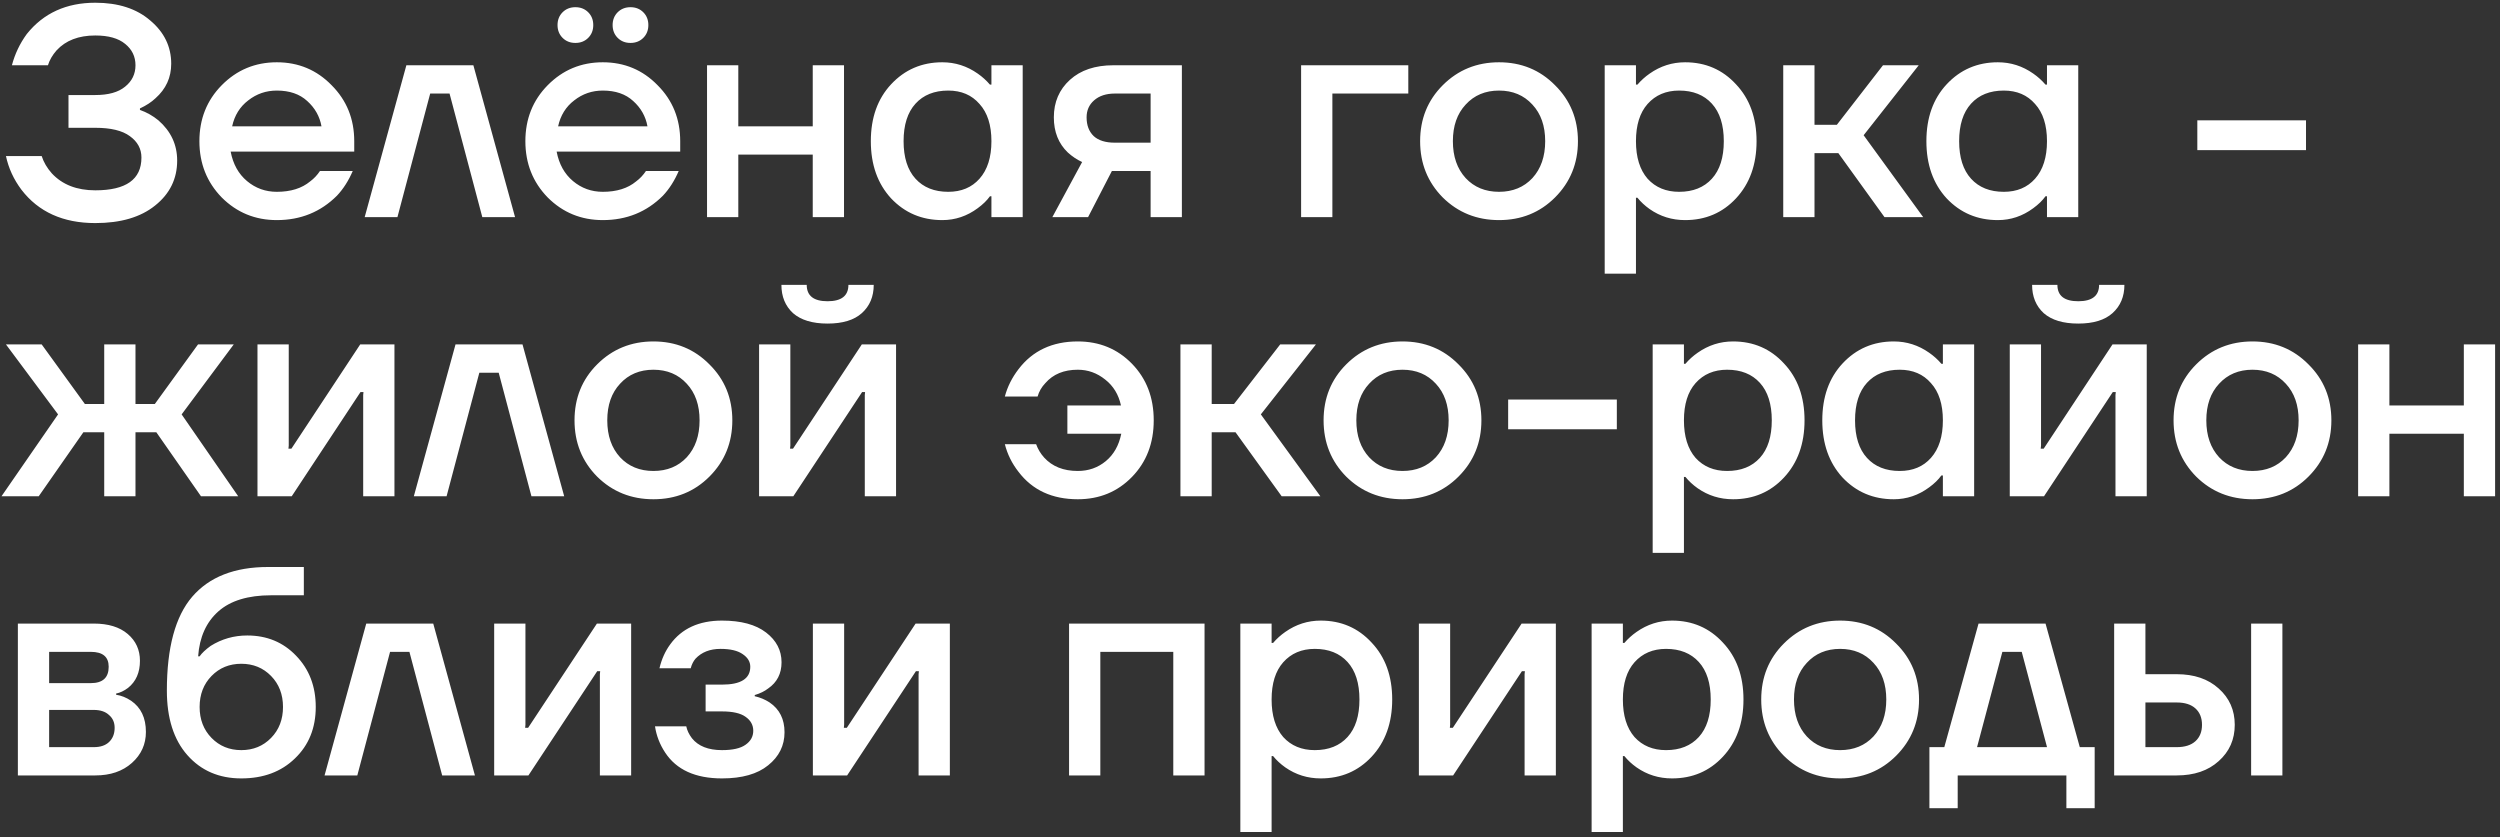 <?xml version="1.0" encoding="UTF-8"?> <svg xmlns="http://www.w3.org/2000/svg" width="403" height="135" viewBox="0 0 403 135" fill="none"><rect x="0" y="0" width="403" height="135" fill="#333333" stroke="none"/><path d="M0.96 25.16H6.72C7.04 26.152 7.584 27.08 8.352 27.944C10.048 29.768 12.384 30.68 15.36 30.68C20.32 30.68 22.8 28.92 22.8 25.4C22.8 23.992 22.176 22.84 20.928 21.944C19.712 21.048 17.856 20.6 15.36 20.6H11.04V15.32H15.36C17.472 15.32 19.072 14.872 20.16 13.976C21.28 13.08 21.84 11.928 21.84 10.52C21.84 9.112 21.28 7.96 20.16 7.064C19.072 6.168 17.472 5.72 15.36 5.72C12.672 5.72 10.592 6.52 9.12 8.12C8.448 8.888 7.984 9.688 7.728 10.52H1.92C2.4 8.696 3.2 7.016 4.32 5.48C7.008 2.12 10.688 0.44 15.36 0.44C19.072 0.44 22.032 1.4 24.24 3.32C26.48 5.208 27.6 7.528 27.6 10.28C27.6 12.488 26.752 14.344 25.056 15.848C24.416 16.456 23.584 17 22.56 17.48V17.72C23.648 18.104 24.64 18.664 25.536 19.4C27.552 21.16 28.56 23.32 28.56 25.88C28.56 28.824 27.376 31.24 25.008 33.128C22.672 35.016 19.456 35.96 15.36 35.96C10.176 35.96 6.208 34.168 3.456 30.584C2.208 28.92 1.376 27.112 0.96 25.16ZM35.743 31.832C33.343 29.368 32.143 26.344 32.143 22.76C32.143 19.176 33.343 16.168 35.743 13.736C38.175 11.272 41.135 10.04 44.623 10.04C48.111 10.04 51.055 11.272 53.455 13.736C55.887 16.168 57.103 19.176 57.103 22.76V24.44H37.183C37.567 26.456 38.447 28.04 39.823 29.192C41.199 30.344 42.799 30.92 44.623 30.92C46.863 30.92 48.655 30.36 49.999 29.24C50.607 28.792 51.135 28.232 51.583 27.56H56.863C56.191 29.128 55.343 30.456 54.319 31.544C51.695 34.168 48.463 35.48 44.623 35.48C41.135 35.48 38.175 34.264 35.743 31.832ZM37.423 20.36H51.823C51.535 18.76 50.767 17.4 49.519 16.28C48.303 15.16 46.671 14.6 44.623 14.6C42.895 14.6 41.359 15.128 40.015 16.184C38.671 17.208 37.807 18.6 37.423 20.36ZM58.787 35L65.507 10.52H76.307L83.027 35H77.747L72.467 15.08H69.347L64.067 35H58.787ZM88.29 31.832C85.89 29.368 84.69 26.344 84.69 22.76C84.69 19.176 85.89 16.168 88.29 13.736C90.722 11.272 93.682 10.04 97.17 10.04C100.658 10.04 103.602 11.272 106.002 13.736C108.434 16.168 109.65 19.176 109.65 22.76V24.44H89.73C90.114 26.456 90.994 28.04 92.37 29.192C93.746 30.344 95.346 30.92 97.17 30.92C99.41 30.92 101.202 30.36 102.546 29.24C103.154 28.792 103.682 28.232 104.13 27.56H109.41C108.738 29.128 107.89 30.456 106.866 31.544C104.242 34.168 101.01 35.48 97.17 35.48C93.682 35.48 90.722 34.264 88.29 31.832ZM89.97 20.36H104.37C104.082 18.76 103.314 17.4 102.066 16.28C100.85 15.16 99.218 14.6 97.17 14.6C95.442 14.6 93.906 15.128 92.562 16.184C91.218 17.208 90.354 18.6 89.97 20.36ZM99.57 6.104C99.026 5.56 98.754 4.872 98.754 4.04C98.754 3.208 99.026 2.52 99.57 1.976C100.114 1.432 100.802 1.16 101.634 1.16C102.466 1.16 103.154 1.432 103.698 1.976C104.242 2.52 104.514 3.208 104.514 4.04C104.514 4.872 104.242 5.56 103.698 6.104C103.154 6.648 102.466 6.92 101.634 6.92C100.802 6.92 100.114 6.648 99.57 6.104ZM90.69 6.104C90.146 5.56 89.874 4.872 89.874 4.04C89.874 3.208 90.146 2.52 90.69 1.976C91.234 1.432 91.922 1.16 92.754 1.16C93.586 1.16 94.274 1.432 94.818 1.976C95.362 2.52 95.634 3.208 95.634 4.04C95.634 4.872 95.362 5.56 94.818 6.104C94.274 6.648 93.586 6.92 92.754 6.92C91.922 6.92 91.234 6.648 90.69 6.104ZM113.974 35V10.52H119.014V20.36H131.014V10.52H136.054V35H131.014V24.92H119.014V35H113.974ZM143.642 31.976C141.466 29.608 140.378 26.536 140.378 22.76C140.378 18.984 141.466 15.928 143.642 13.592C145.85 11.224 148.602 10.04 151.898 10.04C153.978 10.04 155.882 10.648 157.61 11.864C158.346 12.376 159.002 12.968 159.578 13.64H159.818V10.52H164.858V35H159.818V31.64H159.578C159.098 32.312 158.442 32.952 157.61 33.56C155.882 34.84 153.978 35.48 151.898 35.48C148.602 35.48 145.85 34.312 143.642 31.976ZM147.578 16.712C146.298 18.12 145.658 20.136 145.658 22.76C145.658 25.384 146.298 27.4 147.578 28.808C148.858 30.216 150.618 30.92 152.858 30.92C154.97 30.92 156.65 30.216 157.898 28.808C159.178 27.368 159.818 25.352 159.818 22.76C159.818 20.168 159.178 18.168 157.898 16.76C156.65 15.32 154.97 14.6 152.858 14.6C150.618 14.6 148.858 15.304 147.578 16.712ZM169.639 35L174.439 26.12C173.607 25.736 172.839 25.224 172.135 24.584C170.631 23.144 169.879 21.256 169.879 18.92C169.879 16.456 170.743 14.44 172.471 12.872C174.199 11.304 176.535 10.52 179.479 10.52H190.519V35H185.479V27.56H179.239L175.399 35H169.639ZM175.159 18.92C175.159 20.2 175.543 21.208 176.311 21.944C177.079 22.648 178.215 23 179.719 23H185.479V15.08H179.719C178.311 15.08 177.191 15.448 176.359 16.184C175.559 16.888 175.159 17.8 175.159 18.92ZM209.739 35V10.52H227.019V15.08H214.779V35H209.739ZM232.572 31.832C230.14 29.368 228.924 26.344 228.924 22.76C228.924 19.176 230.14 16.168 232.572 13.736C235.036 11.272 238.06 10.04 241.644 10.04C245.228 10.04 248.236 11.272 250.668 13.736C253.132 16.168 254.364 19.176 254.364 22.76C254.364 26.344 253.132 29.368 250.668 31.832C248.236 34.264 245.228 35.48 241.644 35.48C238.06 35.48 235.036 34.264 232.572 31.832ZM236.268 16.856C234.892 18.328 234.204 20.296 234.204 22.76C234.204 25.224 234.892 27.208 236.268 28.712C237.644 30.184 239.436 30.92 241.644 30.92C243.852 30.92 245.644 30.184 247.02 28.712C248.396 27.208 249.084 25.224 249.084 22.76C249.084 20.296 248.396 18.328 247.02 16.856C245.644 15.352 243.852 14.6 241.644 14.6C239.436 14.6 237.644 15.352 236.268 16.856ZM258.677 44.12V10.52H263.717V13.64H263.957C264.533 12.968 265.189 12.376 265.925 11.864C267.653 10.648 269.557 10.04 271.637 10.04C274.933 10.04 277.669 11.224 279.845 13.592C282.053 15.928 283.157 18.984 283.157 22.76C283.157 26.536 282.053 29.608 279.845 31.976C277.669 34.312 274.933 35.48 271.637 35.48C269.525 35.48 267.621 34.888 265.925 33.704C265.157 33.16 264.501 32.552 263.957 31.88H263.717V44.12H258.677ZM265.589 16.76C264.341 18.168 263.717 20.168 263.717 22.76C263.717 25.352 264.341 27.368 265.589 28.808C266.869 30.216 268.565 30.92 270.677 30.92C272.917 30.92 274.677 30.216 275.957 28.808C277.237 27.4 277.877 25.384 277.877 22.76C277.877 20.136 277.237 18.12 275.957 16.712C274.677 15.304 272.917 14.6 270.677 14.6C268.565 14.6 266.869 15.32 265.589 16.76ZM287.458 35V10.52H292.498V20.12H296.098L303.538 10.52H309.298L300.418 21.8L310.018 35H303.778L296.338 24.68H292.498V35H287.458ZM313.798 31.976C311.622 29.608 310.534 26.536 310.534 22.76C310.534 18.984 311.622 15.928 313.798 13.592C316.006 11.224 318.758 10.04 322.054 10.04C324.134 10.04 326.038 10.648 327.766 11.864C328.502 12.376 329.158 12.968 329.734 13.64H329.974V10.52H335.014V35H329.974V31.64H329.734C329.254 32.312 328.598 32.952 327.766 33.56C326.038 34.84 324.134 35.48 322.054 35.48C318.758 35.48 316.006 34.312 313.798 31.976ZM317.734 16.712C316.454 18.12 315.814 20.136 315.814 22.76C315.814 25.384 316.454 27.4 317.734 28.808C319.014 30.216 320.774 30.92 323.014 30.92C325.126 30.92 326.806 30.216 328.054 28.808C329.334 27.368 329.974 25.352 329.974 22.76C329.974 20.168 329.334 18.168 328.054 16.76C326.806 15.32 325.126 14.6 323.014 14.6C320.774 14.6 319.014 15.304 317.734 16.712ZM354.208 24.2V19.4H371.728V24.2H354.208ZM0.24 80L9.36 66.8L0.96 55.52H6.72L13.68 65.12H16.8V55.52H21.84V65.12H24.96L31.92 55.52H37.68L29.28 66.8L38.4 80H32.4L25.2 69.68H21.84V80H16.8V69.68H13.44L6.24 80H0.24ZM41.505 80V55.52H46.545V71.84L46.497 72.32H46.977L58.065 55.52H63.585V80H58.545V63.68L58.593 63.2H58.113L47.025 80H41.505ZM66.709 80L73.429 55.52H84.229L90.949 80H85.669L80.389 60.08H77.269L71.989 80H66.709ZM96.26 76.832C93.828 74.368 92.612 71.344 92.612 67.76C92.612 64.176 93.828 61.168 96.26 58.736C98.724 56.272 101.748 55.04 105.332 55.04C108.916 55.04 111.924 56.272 114.356 58.736C116.82 61.168 118.052 64.176 118.052 67.76C118.052 71.344 116.82 74.368 114.356 76.832C111.924 79.264 108.916 80.48 105.332 80.48C101.748 80.48 98.724 79.264 96.26 76.832ZM99.956 61.856C98.58 63.328 97.892 65.296 97.892 67.76C97.892 70.224 98.58 72.208 99.956 73.712C101.332 75.184 103.124 75.92 105.332 75.92C107.54 75.92 109.332 75.184 110.708 73.712C112.084 72.208 112.772 70.224 112.772 67.76C112.772 65.296 112.084 63.328 110.708 61.856C109.332 60.352 107.54 59.6 105.332 59.6C103.124 59.6 101.332 60.352 99.956 61.856ZM122.364 80V55.52H127.404V71.84L127.356 72.32H127.836L138.924 55.52H144.444V80H139.404V63.68L139.452 63.2H138.972L127.884 80H122.364ZM125.964 45.92H130.044C130.044 47.68 131.164 48.56 133.404 48.56C135.644 48.56 136.764 47.68 136.764 45.92H140.844C140.844 47.808 140.204 49.328 138.924 50.48C137.676 51.6 135.836 52.16 133.404 52.16C130.972 52.16 129.116 51.6 127.836 50.48C126.588 49.328 125.964 47.808 125.964 45.92ZM161.981 71.6H167.021C167.309 72.4 167.741 73.12 168.317 73.76C169.629 75.2 171.437 75.92 173.741 75.92C175.469 75.92 176.973 75.392 178.253 74.336C179.533 73.28 180.365 71.808 180.749 69.92H172.061V65.36H180.701C180.317 63.6 179.469 62.208 178.157 61.184C176.845 60.128 175.373 59.6 173.741 59.6C171.501 59.6 169.757 60.32 168.509 61.76C167.901 62.4 167.485 63.12 167.261 63.92H161.981C162.397 62.352 163.133 60.88 164.189 59.504C166.461 56.528 169.645 55.04 173.741 55.04C177.229 55.04 180.141 56.24 182.477 58.64C184.813 61.04 185.981 64.08 185.981 67.76C185.981 71.44 184.813 74.48 182.477 76.88C180.141 79.28 177.229 80.48 173.741 80.48C169.613 80.48 166.429 79.008 164.189 76.064C163.133 74.72 162.397 73.232 161.981 71.6ZM190.286 80V55.52H195.326V65.12H198.926L206.366 55.52H212.126L203.246 66.8L212.846 80H206.606L199.166 69.68H195.326V80H190.286ZM217.01 76.832C214.578 74.368 213.362 71.344 213.362 67.76C213.362 64.176 214.578 61.168 217.01 58.736C219.474 56.272 222.498 55.04 226.082 55.04C229.666 55.04 232.674 56.272 235.106 58.736C237.57 61.168 238.802 64.176 238.802 67.76C238.802 71.344 237.57 74.368 235.106 76.832C232.674 79.264 229.666 80.48 226.082 80.48C222.498 80.48 219.474 79.264 217.01 76.832ZM220.706 61.856C219.33 63.328 218.642 65.296 218.642 67.76C218.642 70.224 219.33 72.208 220.706 73.712C222.082 75.184 223.874 75.92 226.082 75.92C228.29 75.92 230.082 75.184 231.458 73.712C232.834 72.208 233.522 70.224 233.522 67.76C233.522 65.296 232.834 63.328 231.458 61.856C230.082 60.352 228.29 59.6 226.082 59.6C223.874 59.6 222.082 60.352 220.706 61.856ZM243.114 69.2V64.4H260.634V69.2H243.114ZM266.411 89.12V55.52H271.451V58.64H271.691C272.267 57.968 272.923 57.376 273.659 56.864C275.387 55.648 277.291 55.04 279.371 55.04C282.667 55.04 285.403 56.224 287.579 58.592C289.787 60.928 290.891 63.984 290.891 67.76C290.891 71.536 289.787 74.608 287.579 76.976C285.403 79.312 282.667 80.48 279.371 80.48C277.259 80.48 275.355 79.888 273.659 78.704C272.891 78.16 272.235 77.552 271.691 76.88H271.451V89.12H266.411ZM273.323 61.76C272.075 63.168 271.451 65.168 271.451 67.76C271.451 70.352 272.075 72.368 273.323 73.808C274.603 75.216 276.299 75.92 278.411 75.92C280.651 75.92 282.411 75.216 283.691 73.808C284.971 72.4 285.611 70.384 285.611 67.76C285.611 65.136 284.971 63.12 283.691 61.712C282.411 60.304 280.651 59.6 278.411 59.6C276.299 59.6 274.603 60.32 273.323 61.76ZM297.017 76.976C294.841 74.608 293.753 71.536 293.753 67.76C293.753 63.984 294.841 60.928 297.017 58.592C299.225 56.224 301.977 55.04 305.273 55.04C307.353 55.04 309.257 55.648 310.985 56.864C311.721 57.376 312.377 57.968 312.953 58.64H313.193V55.52H318.233V80H313.193V76.64H312.953C312.473 77.312 311.817 77.952 310.985 78.56C309.257 79.84 307.353 80.48 305.273 80.48C301.977 80.48 299.225 79.312 297.017 76.976ZM300.953 61.712C299.673 63.12 299.033 65.136 299.033 67.76C299.033 70.384 299.673 72.4 300.953 73.808C302.233 75.216 303.993 75.92 306.233 75.92C308.345 75.92 310.025 75.216 311.273 73.808C312.553 72.368 313.193 70.352 313.193 67.76C313.193 65.168 312.553 63.168 311.273 61.76C310.025 60.32 308.345 59.6 306.233 59.6C303.993 59.6 302.233 60.304 300.953 61.712ZM323.974 80V55.52H329.014V71.84L328.966 72.32H329.446L340.534 55.52H346.054V80H341.014V63.68L341.062 63.2H340.582L329.494 80H323.974ZM327.574 45.92H331.654C331.654 47.68 332.774 48.56 335.014 48.56C337.254 48.56 338.374 47.68 338.374 45.92H342.454C342.454 47.808 341.814 49.328 340.534 50.48C339.286 51.6 337.446 52.16 335.014 52.16C332.582 52.16 330.726 51.6 329.446 50.48C328.198 49.328 327.574 47.808 327.574 45.92ZM354.026 76.832C351.594 74.368 350.378 71.344 350.378 67.76C350.378 64.176 351.594 61.168 354.026 58.736C356.49 56.272 359.514 55.04 363.098 55.04C366.682 55.04 369.69 56.272 372.122 58.736C374.586 61.168 375.818 64.176 375.818 67.76C375.818 71.344 374.586 74.368 372.122 76.832C369.69 79.264 366.682 80.48 363.098 80.48C359.514 80.48 356.49 79.264 354.026 76.832ZM357.722 61.856C356.346 63.328 355.658 65.296 355.658 67.76C355.658 70.224 356.346 72.208 357.722 73.712C359.098 75.184 360.89 75.92 363.098 75.92C365.306 75.92 367.098 75.184 368.474 73.712C369.85 72.208 370.538 70.224 370.538 67.76C370.538 65.296 369.85 63.328 368.474 61.856C367.098 60.352 365.306 59.6 363.098 59.6C360.89 59.6 359.098 60.352 357.722 61.856ZM380.13 80V55.52H385.17V65.36H397.17V55.52H402.21V80H397.17V69.92H385.17V80H380.13ZM2.88 125V100.52H15.12C17.456 100.52 19.28 101.08 20.592 102.2C21.904 103.32 22.56 104.76 22.56 106.52C22.56 108.408 21.92 109.864 20.64 110.888C20 111.368 19.36 111.672 18.72 111.8V111.992C19.552 112.12 20.352 112.44 21.12 112.952C22.72 114.04 23.52 115.72 23.52 117.992C23.52 119.976 22.768 121.64 21.264 122.984C19.76 124.328 17.792 125 15.36 125H2.88ZM7.92 110.12H14.64C16.56 110.12 17.52 109.24 17.52 107.48C17.52 105.88 16.56 105.08 14.64 105.08H7.92V110.12ZM7.92 120.44H15.12C16.176 120.44 16.992 120.168 17.568 119.624C18.176 119.048 18.48 118.28 18.48 117.32C18.48 116.456 18.176 115.768 17.568 115.256C16.992 114.712 16.176 114.44 15.12 114.44H7.92V120.44ZM26.899 111.32C26.899 104.408 28.259 99.368 30.979 96.2C33.731 93 37.811 91.4 43.219 91.4H48.979V95.96H43.699C39.987 95.96 37.155 96.824 35.203 98.552C33.251 100.28 32.163 102.696 31.939 105.8H32.179C32.531 105.288 33.123 104.728 33.955 104.12C35.747 103 37.715 102.44 39.859 102.44C43.027 102.44 45.651 103.528 47.731 105.704C49.843 107.88 50.899 110.632 50.899 113.96C50.899 117.352 49.779 120.12 47.539 122.264C45.331 124.408 42.451 125.48 38.899 125.48C35.315 125.48 32.419 124.232 30.211 121.736C28.003 119.24 26.899 115.768 26.899 111.32ZM34.099 108.968C32.819 110.28 32.179 111.944 32.179 113.96C32.179 115.976 32.819 117.64 34.099 118.952C35.379 120.264 36.979 120.92 38.899 120.92C40.819 120.92 42.419 120.264 43.699 118.952C44.979 117.64 45.619 115.976 45.619 113.96C45.619 111.944 44.979 110.28 43.699 108.968C42.419 107.656 40.819 107 38.899 107C36.979 107 35.379 107.656 34.099 108.968ZM52.318 125L59.038 100.52H69.838L76.558 125H71.278L65.998 105.08H62.878L57.598 125H52.318ZM79.661 125V100.52H84.701V116.84L84.653 117.32H85.133L96.221 100.52H101.741V125H96.701V108.68L96.749 108.2H96.269L85.181 125H79.661ZM105.585 117.08H110.625C110.753 117.72 111.057 118.36 111.537 119C112.561 120.28 114.177 120.92 116.385 120.92C118.113 120.92 119.377 120.632 120.177 120.056C121.009 119.48 121.425 118.728 121.425 117.8C121.425 116.872 121.009 116.12 120.177 115.544C119.377 114.968 118.113 114.68 116.385 114.68H113.745V110.36H116.385C119.425 110.36 120.945 109.4 120.945 107.48C120.945 106.68 120.545 106.008 119.745 105.464C118.945 104.888 117.745 104.6 116.145 104.6C114.449 104.6 113.105 105.128 112.113 106.184C111.761 106.6 111.505 107.112 111.345 107.72H106.305C106.657 106.248 107.233 104.968 108.033 103.88C109.889 101.32 112.673 100.04 116.385 100.04C119.457 100.04 121.825 100.68 123.489 101.96C125.153 103.24 125.985 104.84 125.985 106.76C125.985 108.584 125.265 109.992 123.825 110.984C123.249 111.432 122.529 111.784 121.665 112.04V112.232C122.529 112.424 123.329 112.76 124.065 113.24C125.665 114.328 126.465 115.928 126.465 118.04C126.465 120.184 125.585 121.96 123.825 123.368C122.097 124.776 119.617 125.48 116.385 125.48C112.097 125.48 109.041 124.088 107.217 121.304C106.353 119.992 105.809 118.584 105.585 117.08ZM131.036 125V100.52H136.076V116.84L136.028 117.32H136.508L147.596 100.52H153.116V125H148.076V108.68L148.124 108.2H147.644L136.556 125H131.036ZM172.333 125V100.52H194.173V125H189.133V105.08H177.373V125H172.333ZM199.943 134.12V100.52H204.983V103.64H205.223C205.799 102.968 206.455 102.376 207.191 101.864C208.919 100.648 210.823 100.04 212.903 100.04C216.199 100.04 218.935 101.224 221.111 103.592C223.319 105.928 224.423 108.984 224.423 112.76C224.423 116.536 223.319 119.608 221.111 121.976C218.935 124.312 216.199 125.48 212.903 125.48C210.791 125.48 208.887 124.888 207.191 123.704C206.423 123.16 205.767 122.552 205.223 121.88H204.983V134.12H199.943ZM206.855 106.76C205.607 108.168 204.983 110.168 204.983 112.76C204.983 115.352 205.607 117.368 206.855 118.808C208.135 120.216 209.831 120.92 211.943 120.92C214.183 120.92 215.943 120.216 217.223 118.808C218.503 117.4 219.143 115.384 219.143 112.76C219.143 110.136 218.503 108.12 217.223 106.712C215.943 105.304 214.183 104.6 211.943 104.6C209.831 104.6 208.135 105.32 206.855 106.76ZM228.724 125V100.52H233.764V116.84L233.716 117.32H234.196L245.284 100.52H250.804V125H245.764V108.68L245.812 108.2H245.332L234.244 125H228.724ZM256.568 134.12V100.52H261.608V103.64H261.848C262.424 102.968 263.08 102.376 263.816 101.864C265.544 100.648 267.448 100.04 269.528 100.04C272.824 100.04 275.56 101.224 277.736 103.592C279.944 105.928 281.048 108.984 281.048 112.76C281.048 116.536 279.944 119.608 277.736 121.976C275.56 124.312 272.824 125.48 269.528 125.48C267.416 125.48 265.512 124.888 263.816 123.704C263.048 123.16 262.392 122.552 261.848 121.88H261.608V134.12H256.568ZM263.48 106.76C262.232 108.168 261.608 110.168 261.608 112.76C261.608 115.352 262.232 117.368 263.48 118.808C264.76 120.216 266.456 120.92 268.568 120.92C270.808 120.92 272.568 120.216 273.848 118.808C275.128 117.4 275.768 115.384 275.768 112.76C275.768 110.136 275.128 108.12 273.848 106.712C272.568 105.304 270.808 104.6 268.568 104.6C266.456 104.6 264.76 105.32 263.48 106.76ZM287.557 121.832C285.125 119.368 283.909 116.344 283.909 112.76C283.909 109.176 285.125 106.168 287.557 103.736C290.021 101.272 293.045 100.04 296.629 100.04C300.213 100.04 303.221 101.272 305.653 103.736C308.117 106.168 309.349 109.176 309.349 112.76C309.349 116.344 308.117 119.368 305.653 121.832C303.221 124.264 300.213 125.48 296.629 125.48C293.045 125.48 290.021 124.264 287.557 121.832ZM291.253 106.856C289.877 108.328 289.189 110.296 289.189 112.76C289.189 115.224 289.877 117.208 291.253 118.712C292.629 120.184 294.421 120.92 296.629 120.92C298.837 120.92 300.629 120.184 302.005 118.712C303.381 117.208 304.069 115.224 304.069 112.76C304.069 110.296 303.381 108.328 302.005 106.856C300.629 105.352 298.837 104.6 296.629 104.6C294.421 104.6 292.629 105.352 291.253 106.856ZM311.021 130.28V120.44H313.421L318.941 100.52H329.741L335.261 120.44H337.661V130.28H333.101V125H315.581V130.28H311.021ZM318.701 120.44H329.981L325.901 105.08H322.781L318.701 120.44ZM362.882 125V100.52H367.922V125H362.882ZM340.802 125V100.52H345.842V108.68H350.882C353.698 108.68 355.954 109.448 357.65 110.984C359.378 112.52 360.242 114.472 360.242 116.84C360.242 119.208 359.378 121.16 357.65 122.696C355.954 124.232 353.698 125 350.882 125H340.802ZM345.842 120.44H350.882C352.194 120.44 353.202 120.12 353.906 119.48C354.61 118.84 354.962 117.96 354.962 116.84C354.962 115.72 354.61 114.84 353.906 114.2C353.202 113.56 352.194 113.24 350.882 113.24H345.842V120.44Z" fill="white"></path></svg> 